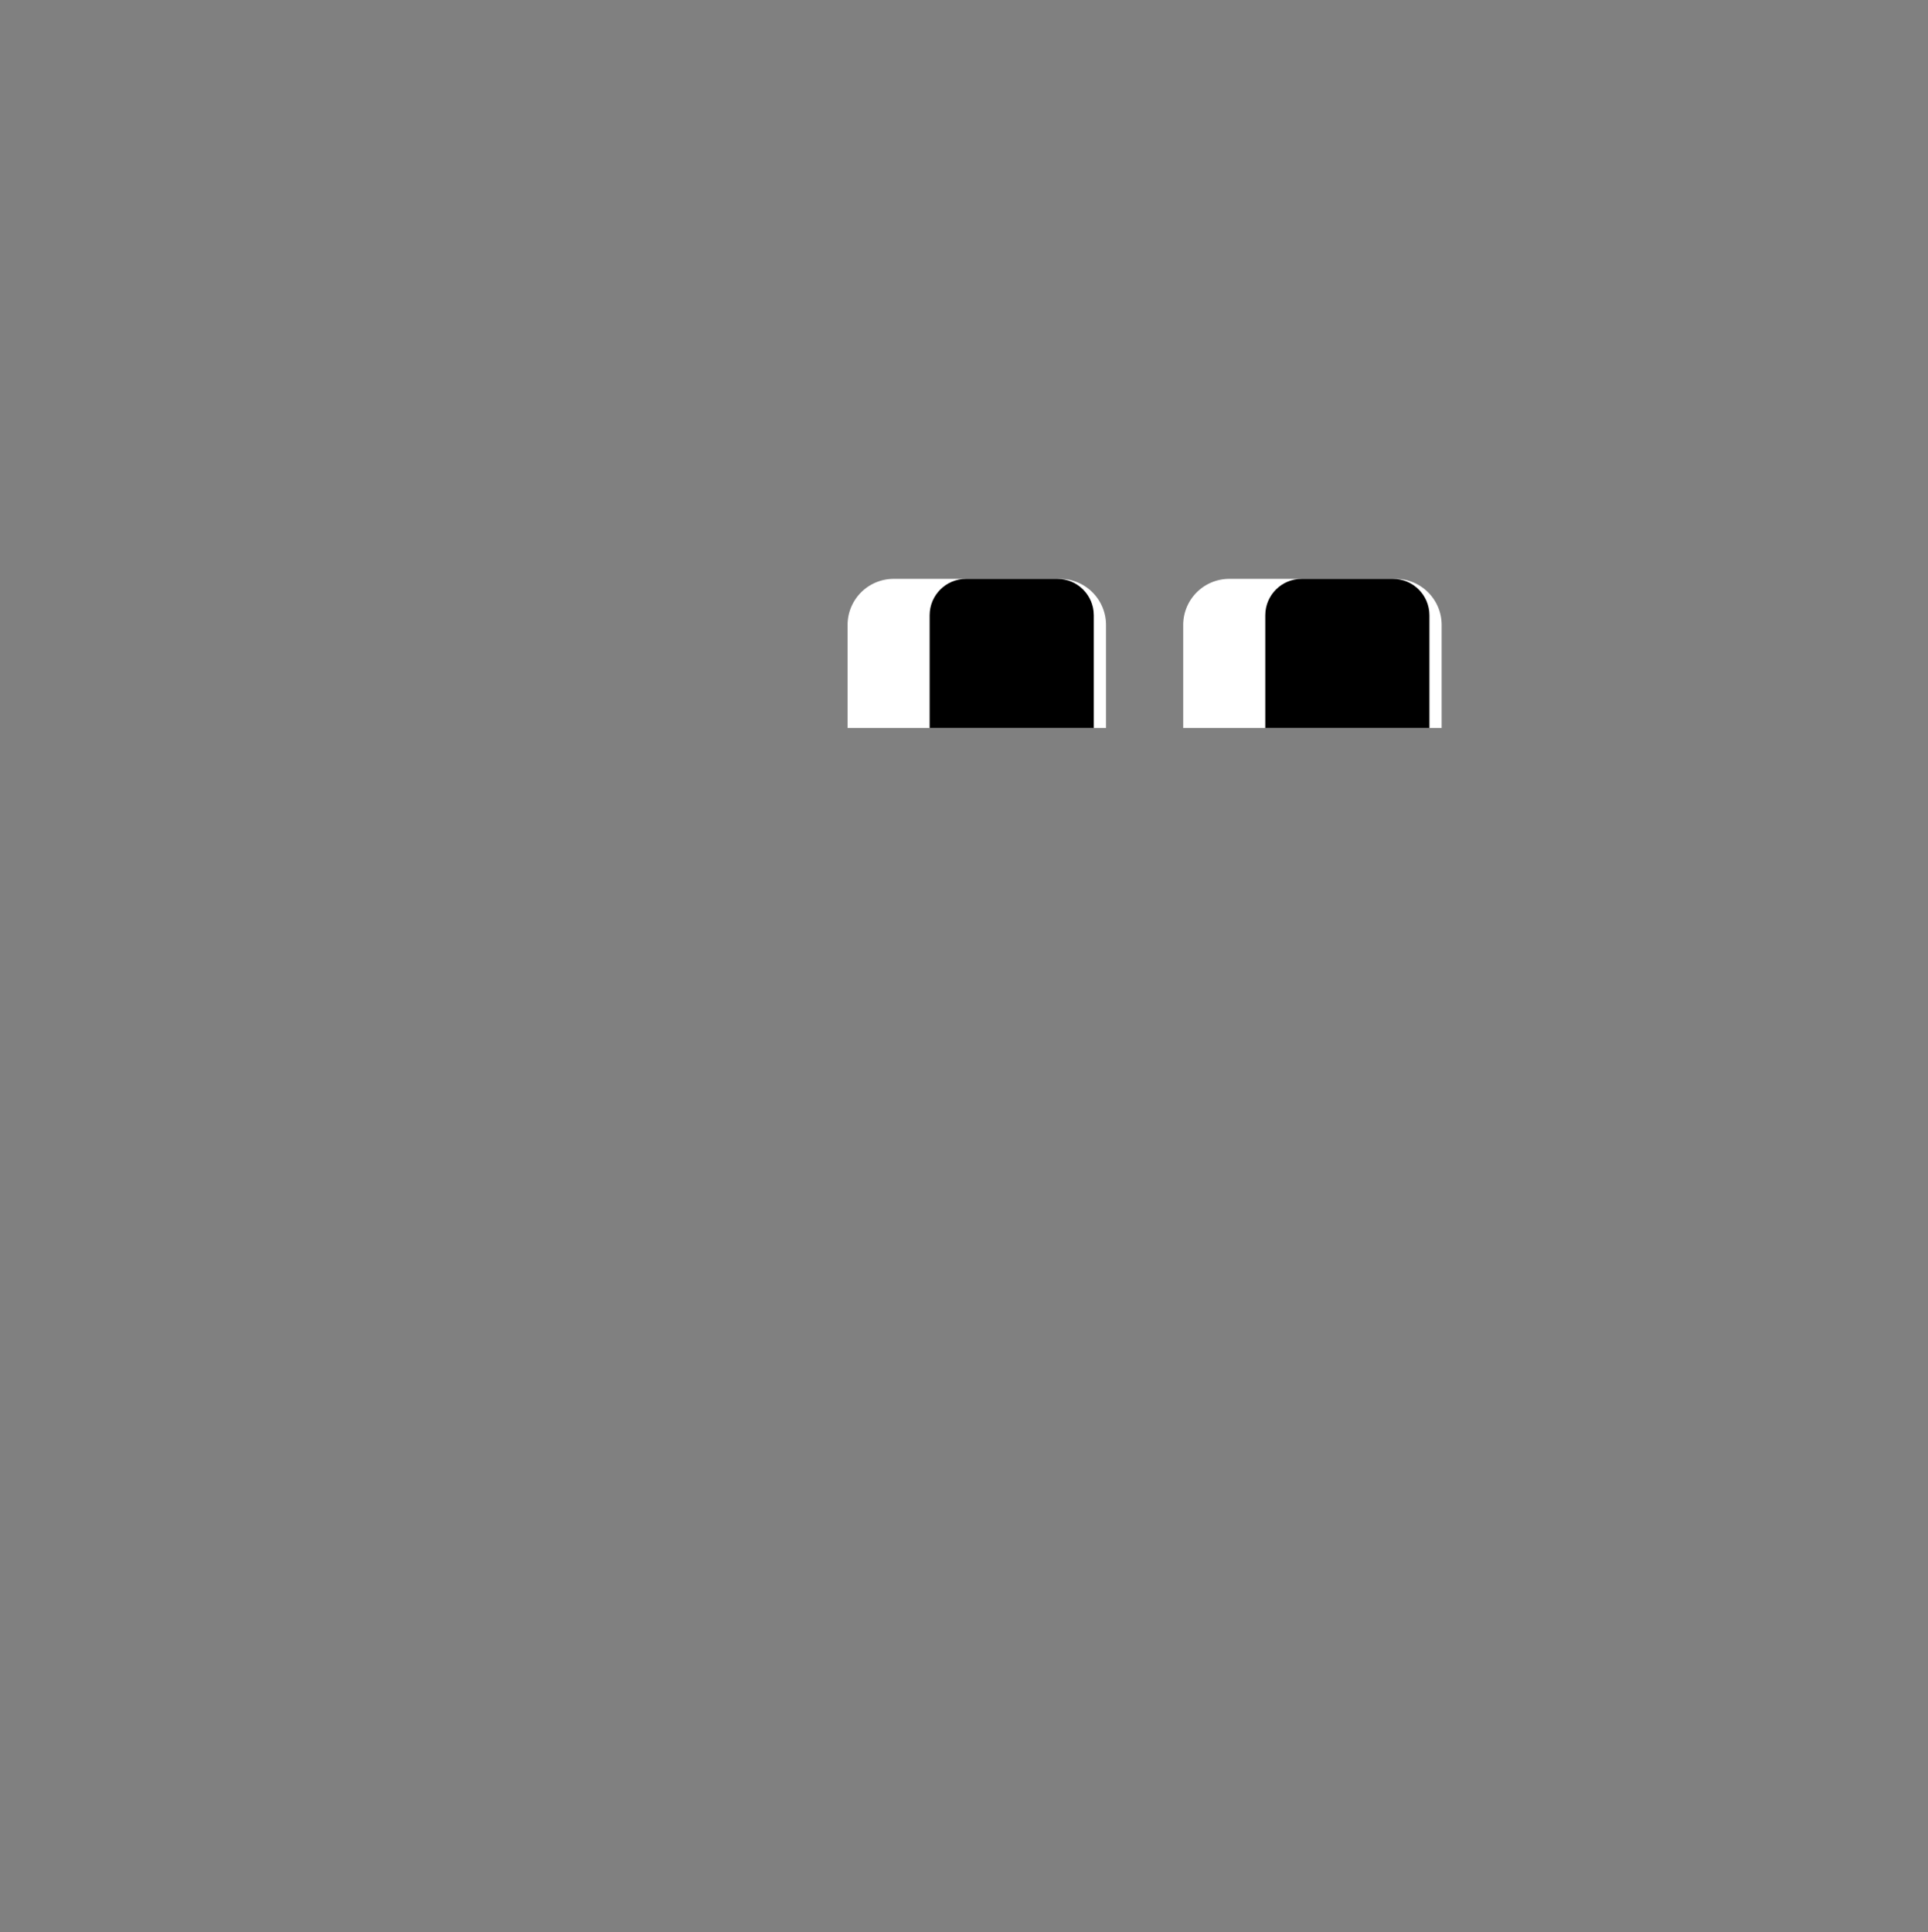 <svg xmlns="http://www.w3.org/2000/svg" width="500" height="501" xmlns:v="https://vecta.io/nano"><rect width="100%" height="100%" fill="#808080" stroke="none"/><path d="M373.87 162.05a11.95 11.95 0 0 0-11.94-11.94h-43.14a11.95 11.95 0 0 0-11.94 11.94v26.72h67.02v-26.72zm-87.04 0a11.95 11.95 0 0 0-11.94-11.94h-43.14a11.95 11.95 0 0 0-11.94 11.94v26.72h67.02v-26.72z" fill="#fff"/><path d="M370.7 159.55c0-5.21-4.23-9.44-9.44-9.44h-23.69c-5.21 0-9.44 4.23-9.44 9.44v29.22h42.57v-29.22zm-87.04 0c0-5.21-4.23-9.44-9.44-9.44h-23.69c-5.21 0-9.44 4.23-9.44 9.44v29.22h42.57v-29.22z"/></svg>